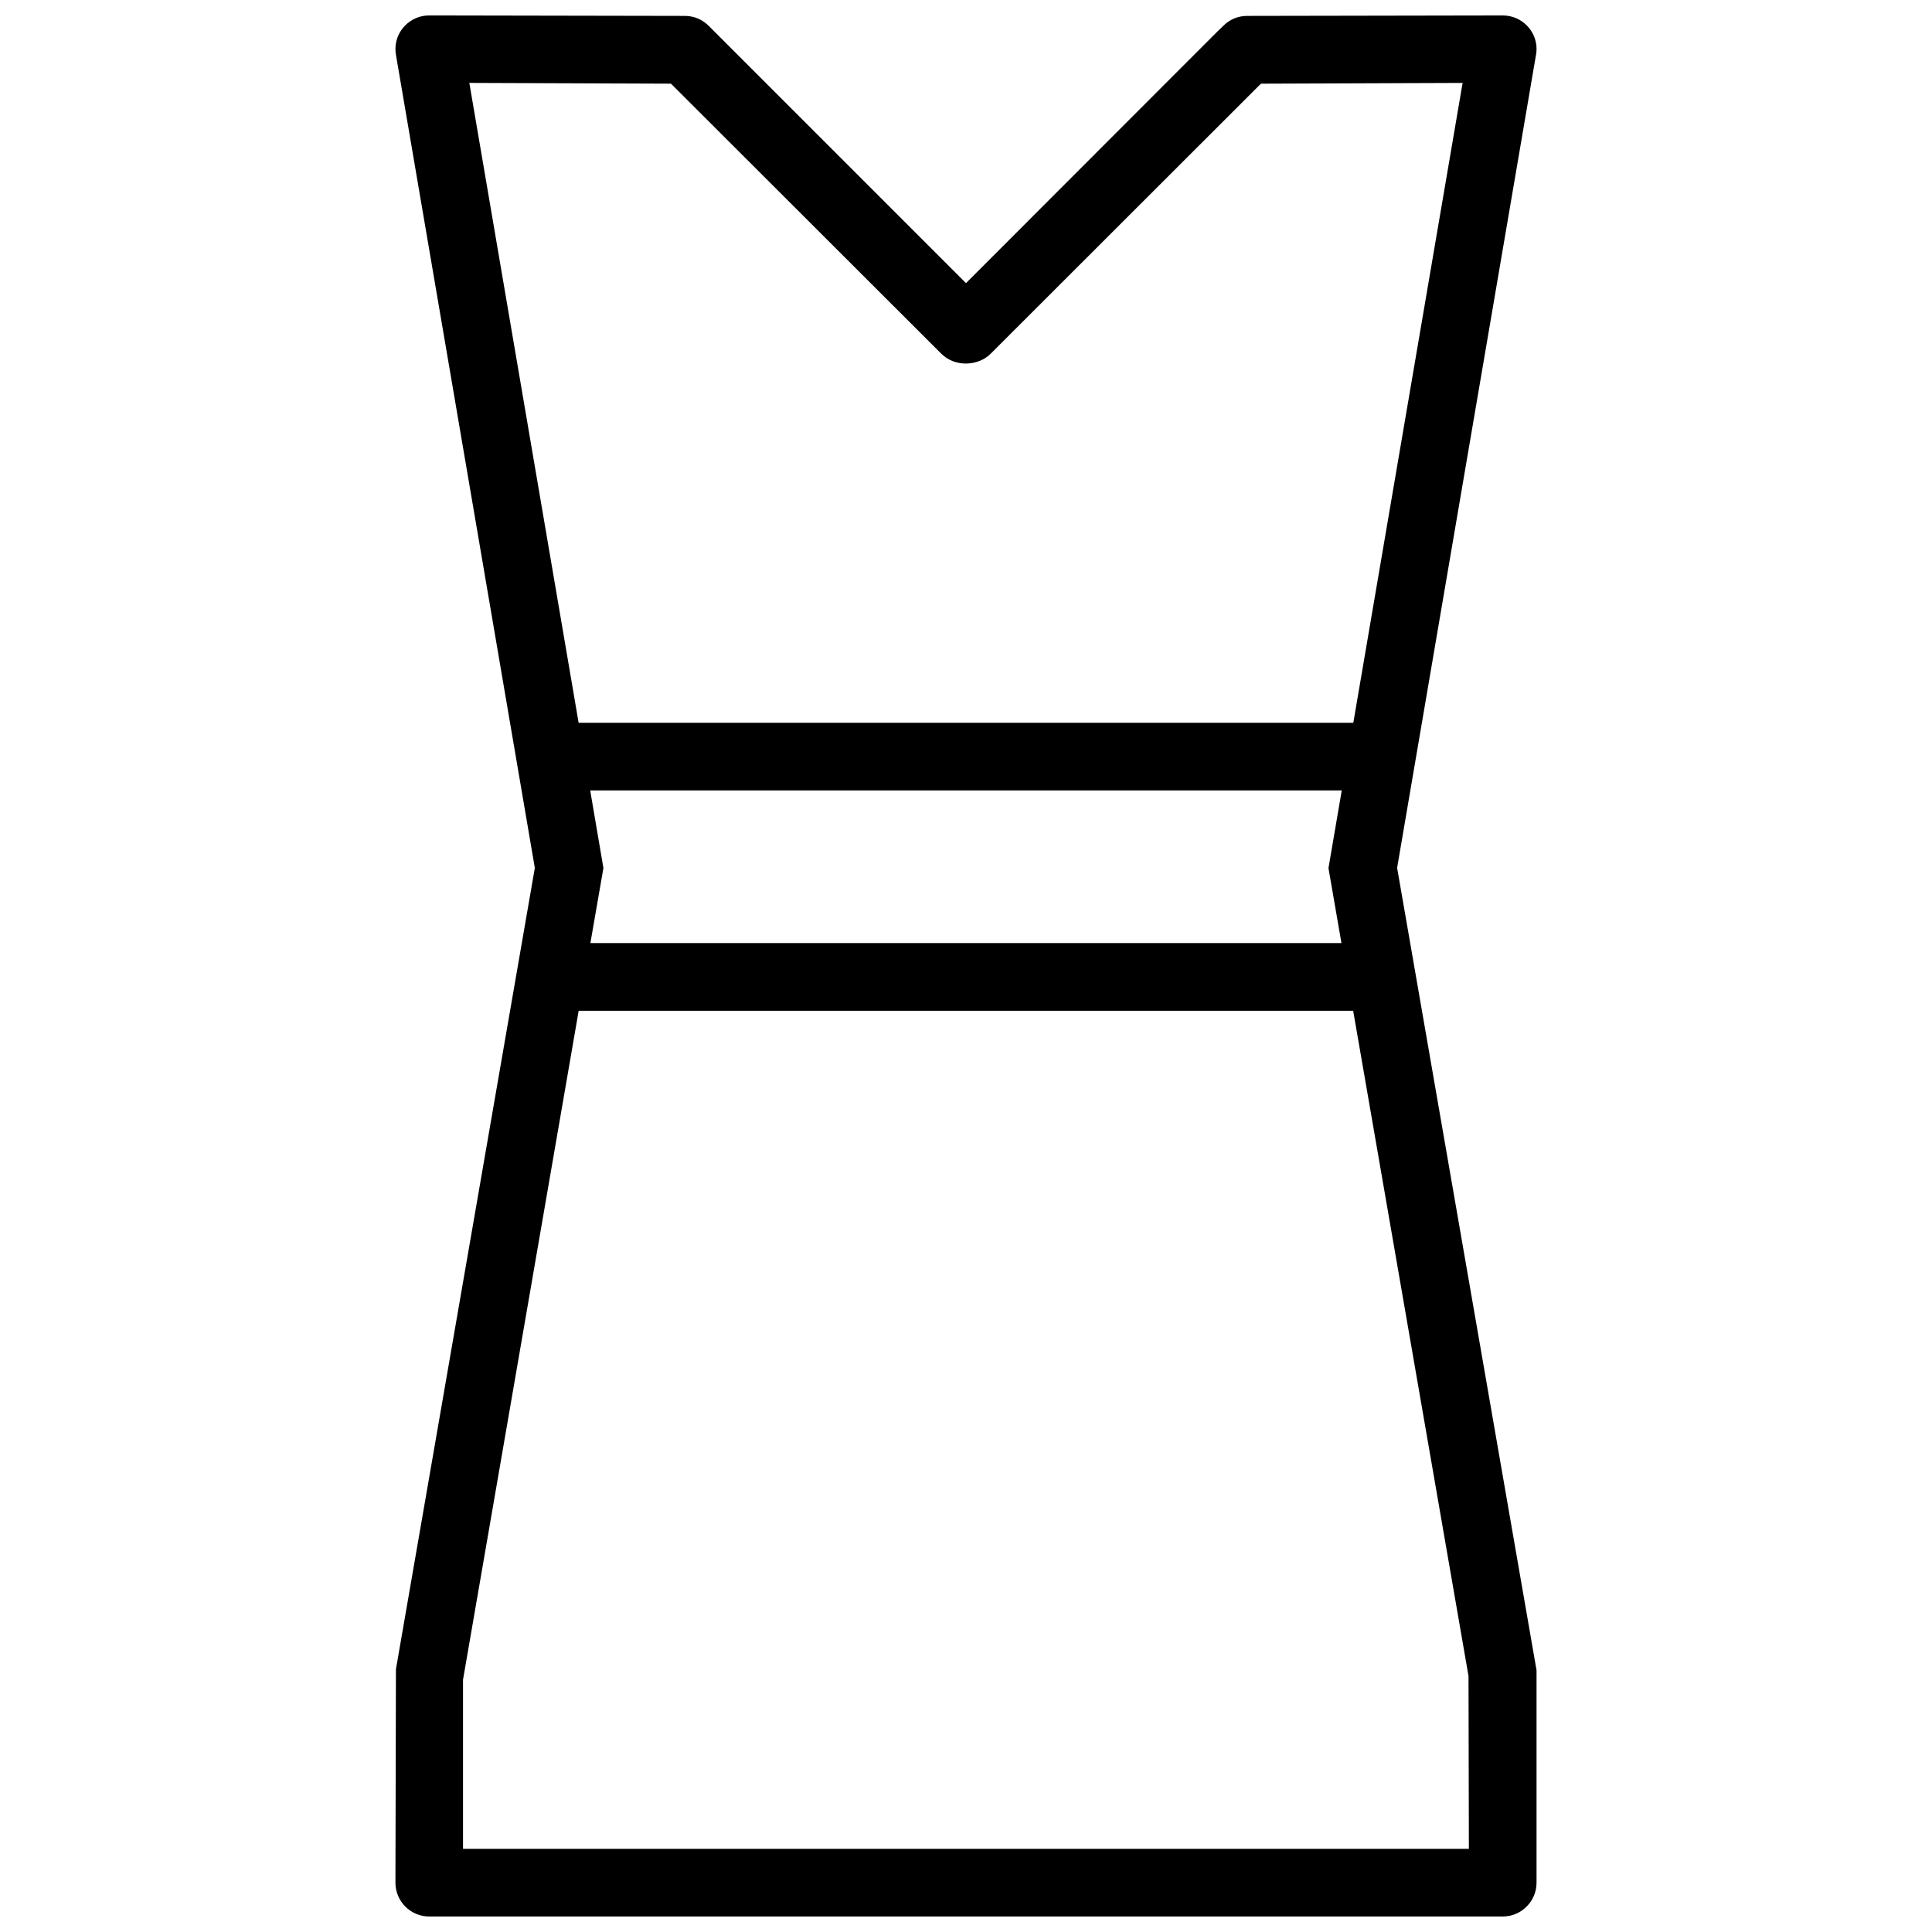 <?xml version="1.0" encoding="UTF-8"?>
<!-- Uploaded to: ICON Repo, www.svgrepo.com, Generator: ICON Repo Mixer Tools -->
<svg width="800px" height="800px" version="1.1" viewBox="144 144 512 512" xmlns="http://www.w3.org/2000/svg">
 <defs>
  <clipPath id="a">
   <path d="m248 148.09h304v503.81h-304z"/>
  </clipPath>
 </defs>
 <g clip-path="url(#a)">
  <path d="m514.41 373.06 36.594-214.22c0.141-0.676 0.199-1.246 0.199-1.859 0-4.891-4.027-8.887-8.949-8.887l-67.758 0.121c-2.367 0-4.598 0.922-6.258 2.582l-1.691 1.629-66.551 66.605-68.234-68.234c-1.676-1.66-3.898-2.582-6.266-2.582l-67.758-0.125c-4.93 0-8.941 3.996-8.941 8.887 0 0.613 0.062 1.184 0.168 1.754l36.77 215.28-36.809 212.36-0.133 56.562c0 4.938 4.019 8.965 8.965 8.965h284.46c4.949 0 8.98-4.027 8.98-8.965v-56.305l-36.945-212.62zm-246.03-207.09 53.43 0.199 71.555 71.48c3.758 3.828 10.008 3.336 13.215 0.047l71.586-71.523 53.441-0.199-28.965 169.57h-205.3zm231.12 227.95h-199.04l3.453-19.879-3.504-20.57h199.17l-3.519 20.586zm33.672 194.26 0.094 45.785-266.56 0.004v-44.832l30.648-177.27h205.25z"/>
 </g>
</svg>